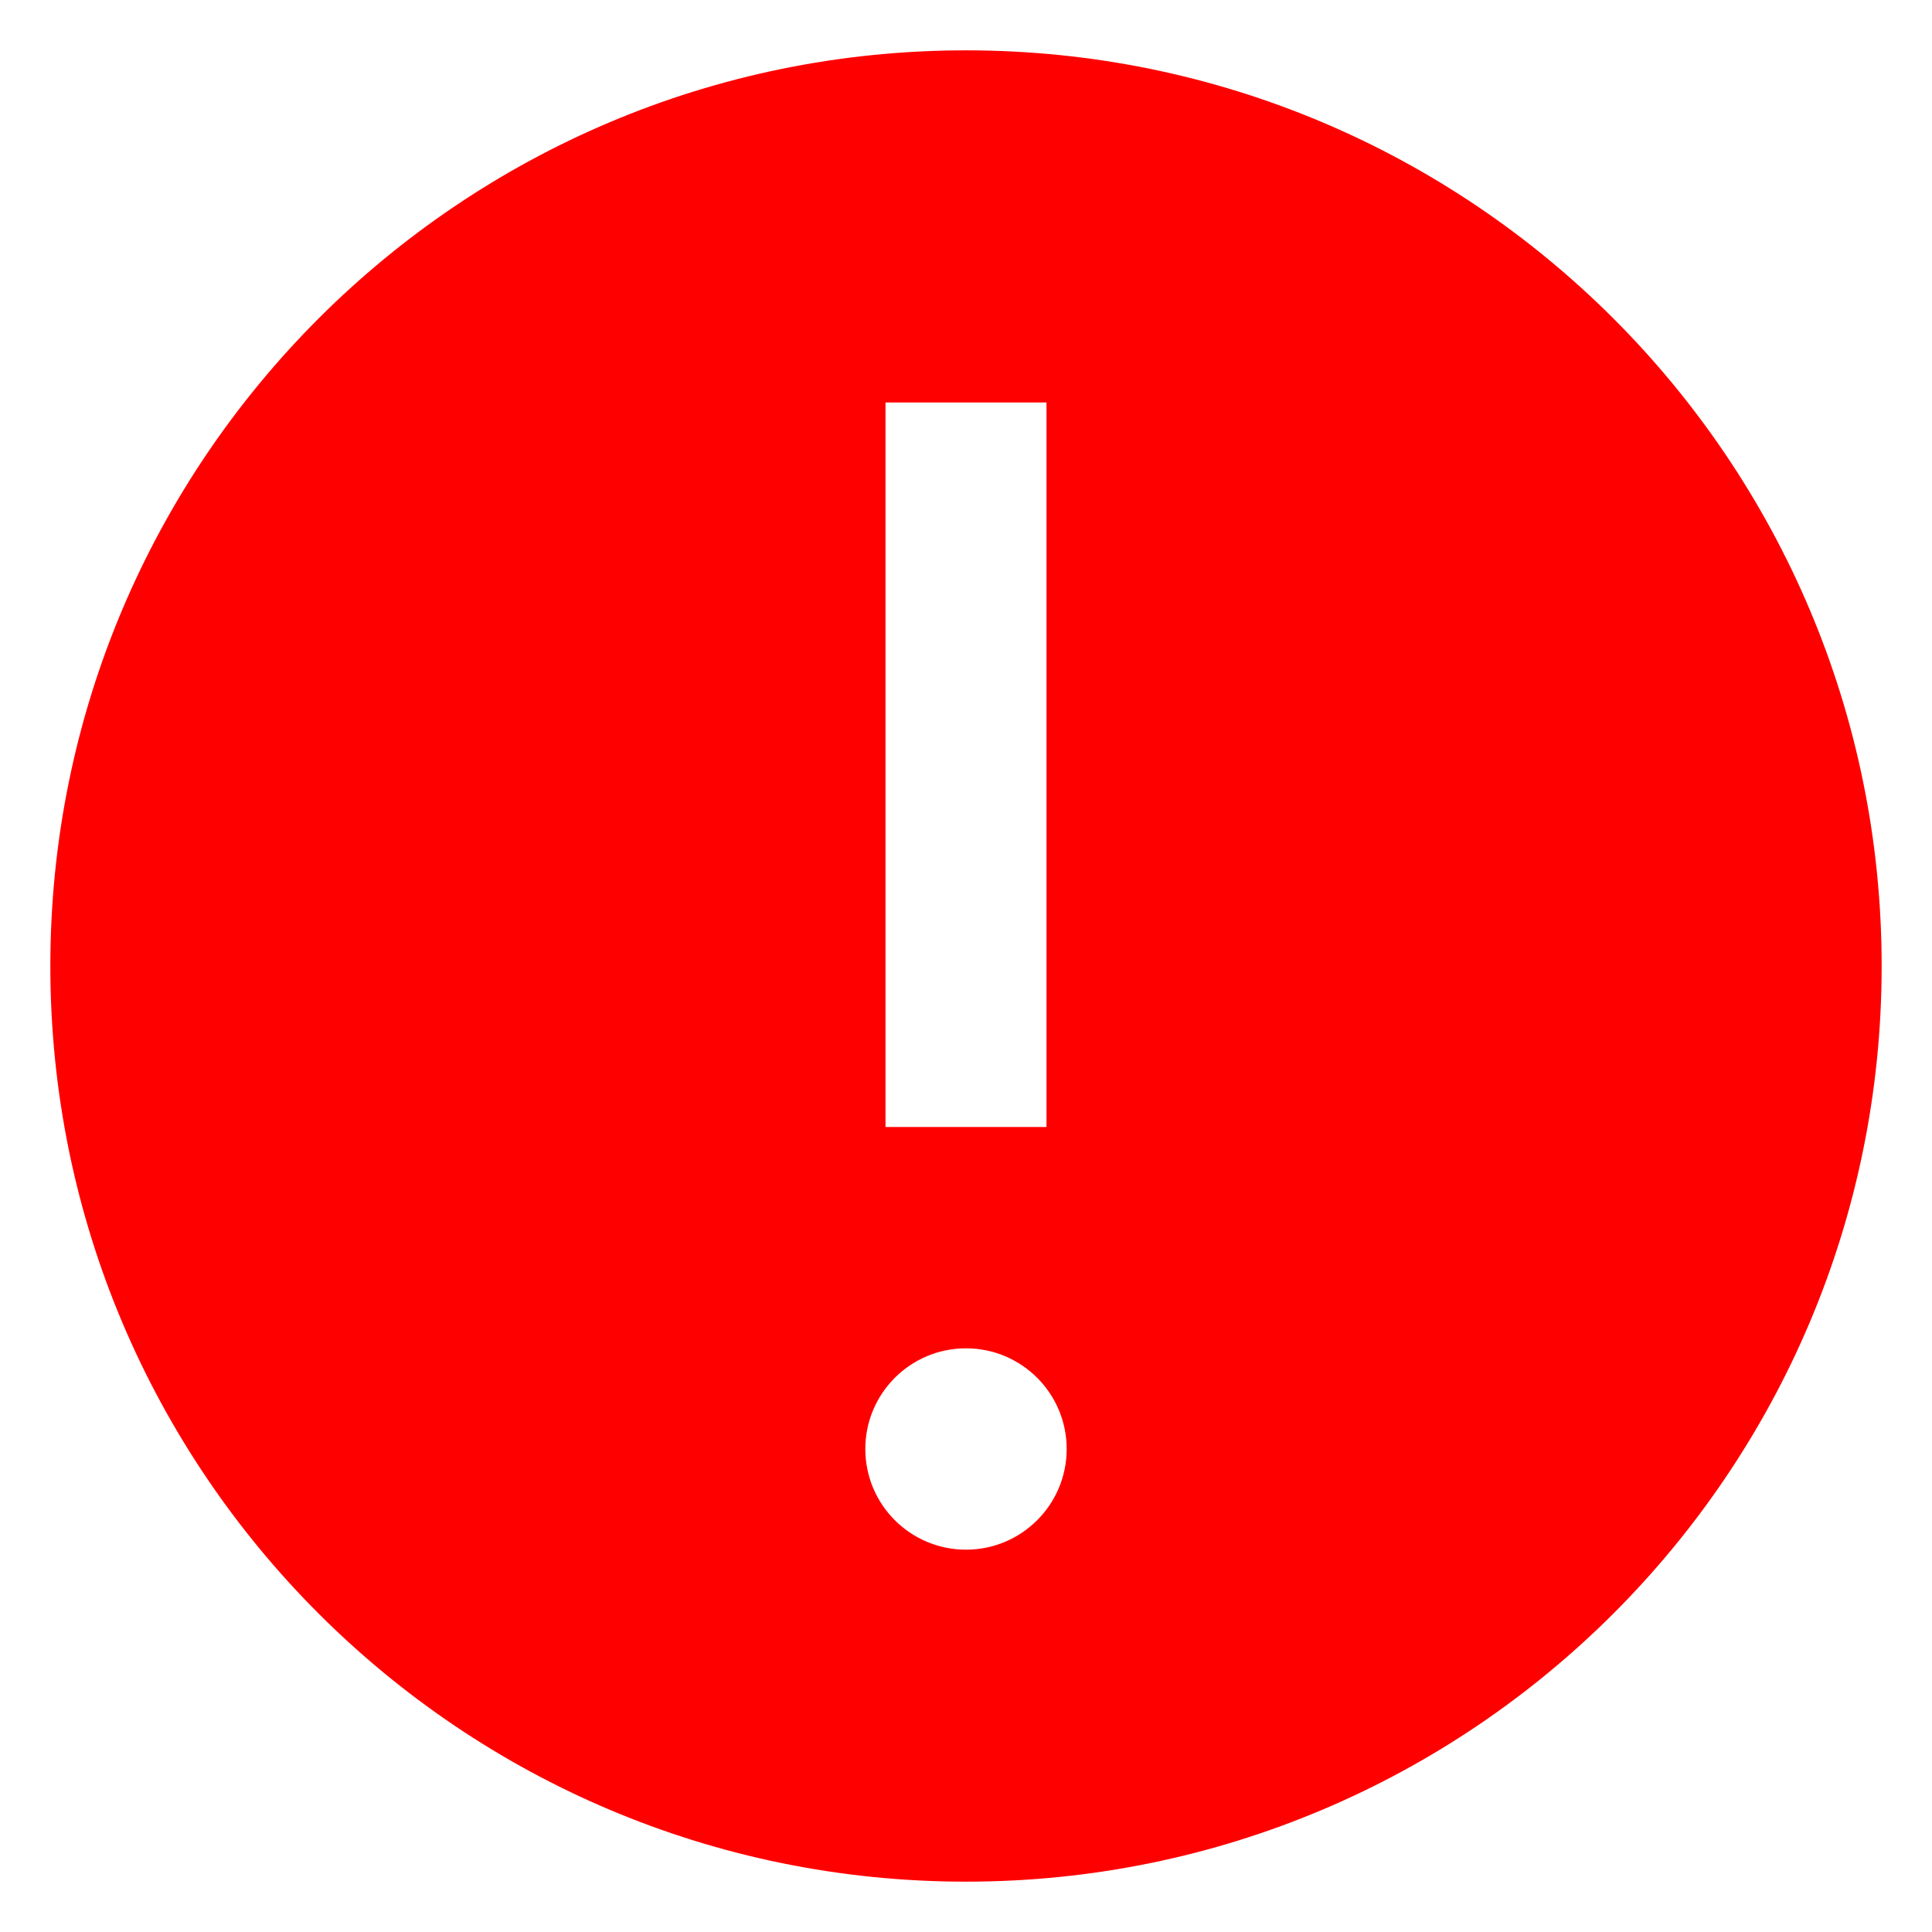 <?xml version="1.0" encoding="UTF-8"?>
<svg width="18px" height="18px" viewBox="0 0 18 18" version="1.1" xmlns="http://www.w3.org/2000/svg" xmlns:xlink="http://www.w3.org/1999/xlink">
    <title>9E66DA78-C62A-4214-BC38-82A9F636F9D3</title>
    <g id="Page-1" stroke="none" stroke-width="1" fill="none" fill-rule="evenodd">
        <g id="PDP_Qty_Reset" transform="translate(-874, -1523)">
            <rect fill="#FFFFFF" x="0" y="0" width="1440" height="4464"></rect>
            <g id="Group-24" transform="translate(874, 1523)" fill="#FF0000" fill-rule="nonzero">
                <g id="*Icon-/-Bold-/-Information-/-Error">
                    <path d="M9,0.469 C13.712,0.469 17.531,4.289 17.531,9 C17.531,13.712 13.712,17.531 9,17.531 C4.288,17.531 0.469,13.712 0.469,9 C0.469,4.289 4.288,0.469 9,0.469 Z M9,12.562 C8.482,12.562 8.062,12.982 8.062,13.5 C8.062,14.018 8.482,14.438 9,14.438 C9.518,14.438 9.938,14.018 9.938,13.5 C9.938,12.982 9.518,12.562 9,12.562 Z M9.75,3.75 L8.25,3.75 L8.25,10.5 L9.75,10.5 L9.75,3.75 Z" id="Icon-/-Bold-/-Information-/-Error"></path>
                </g>
            </g>
        </g>
    </g>
</svg>
